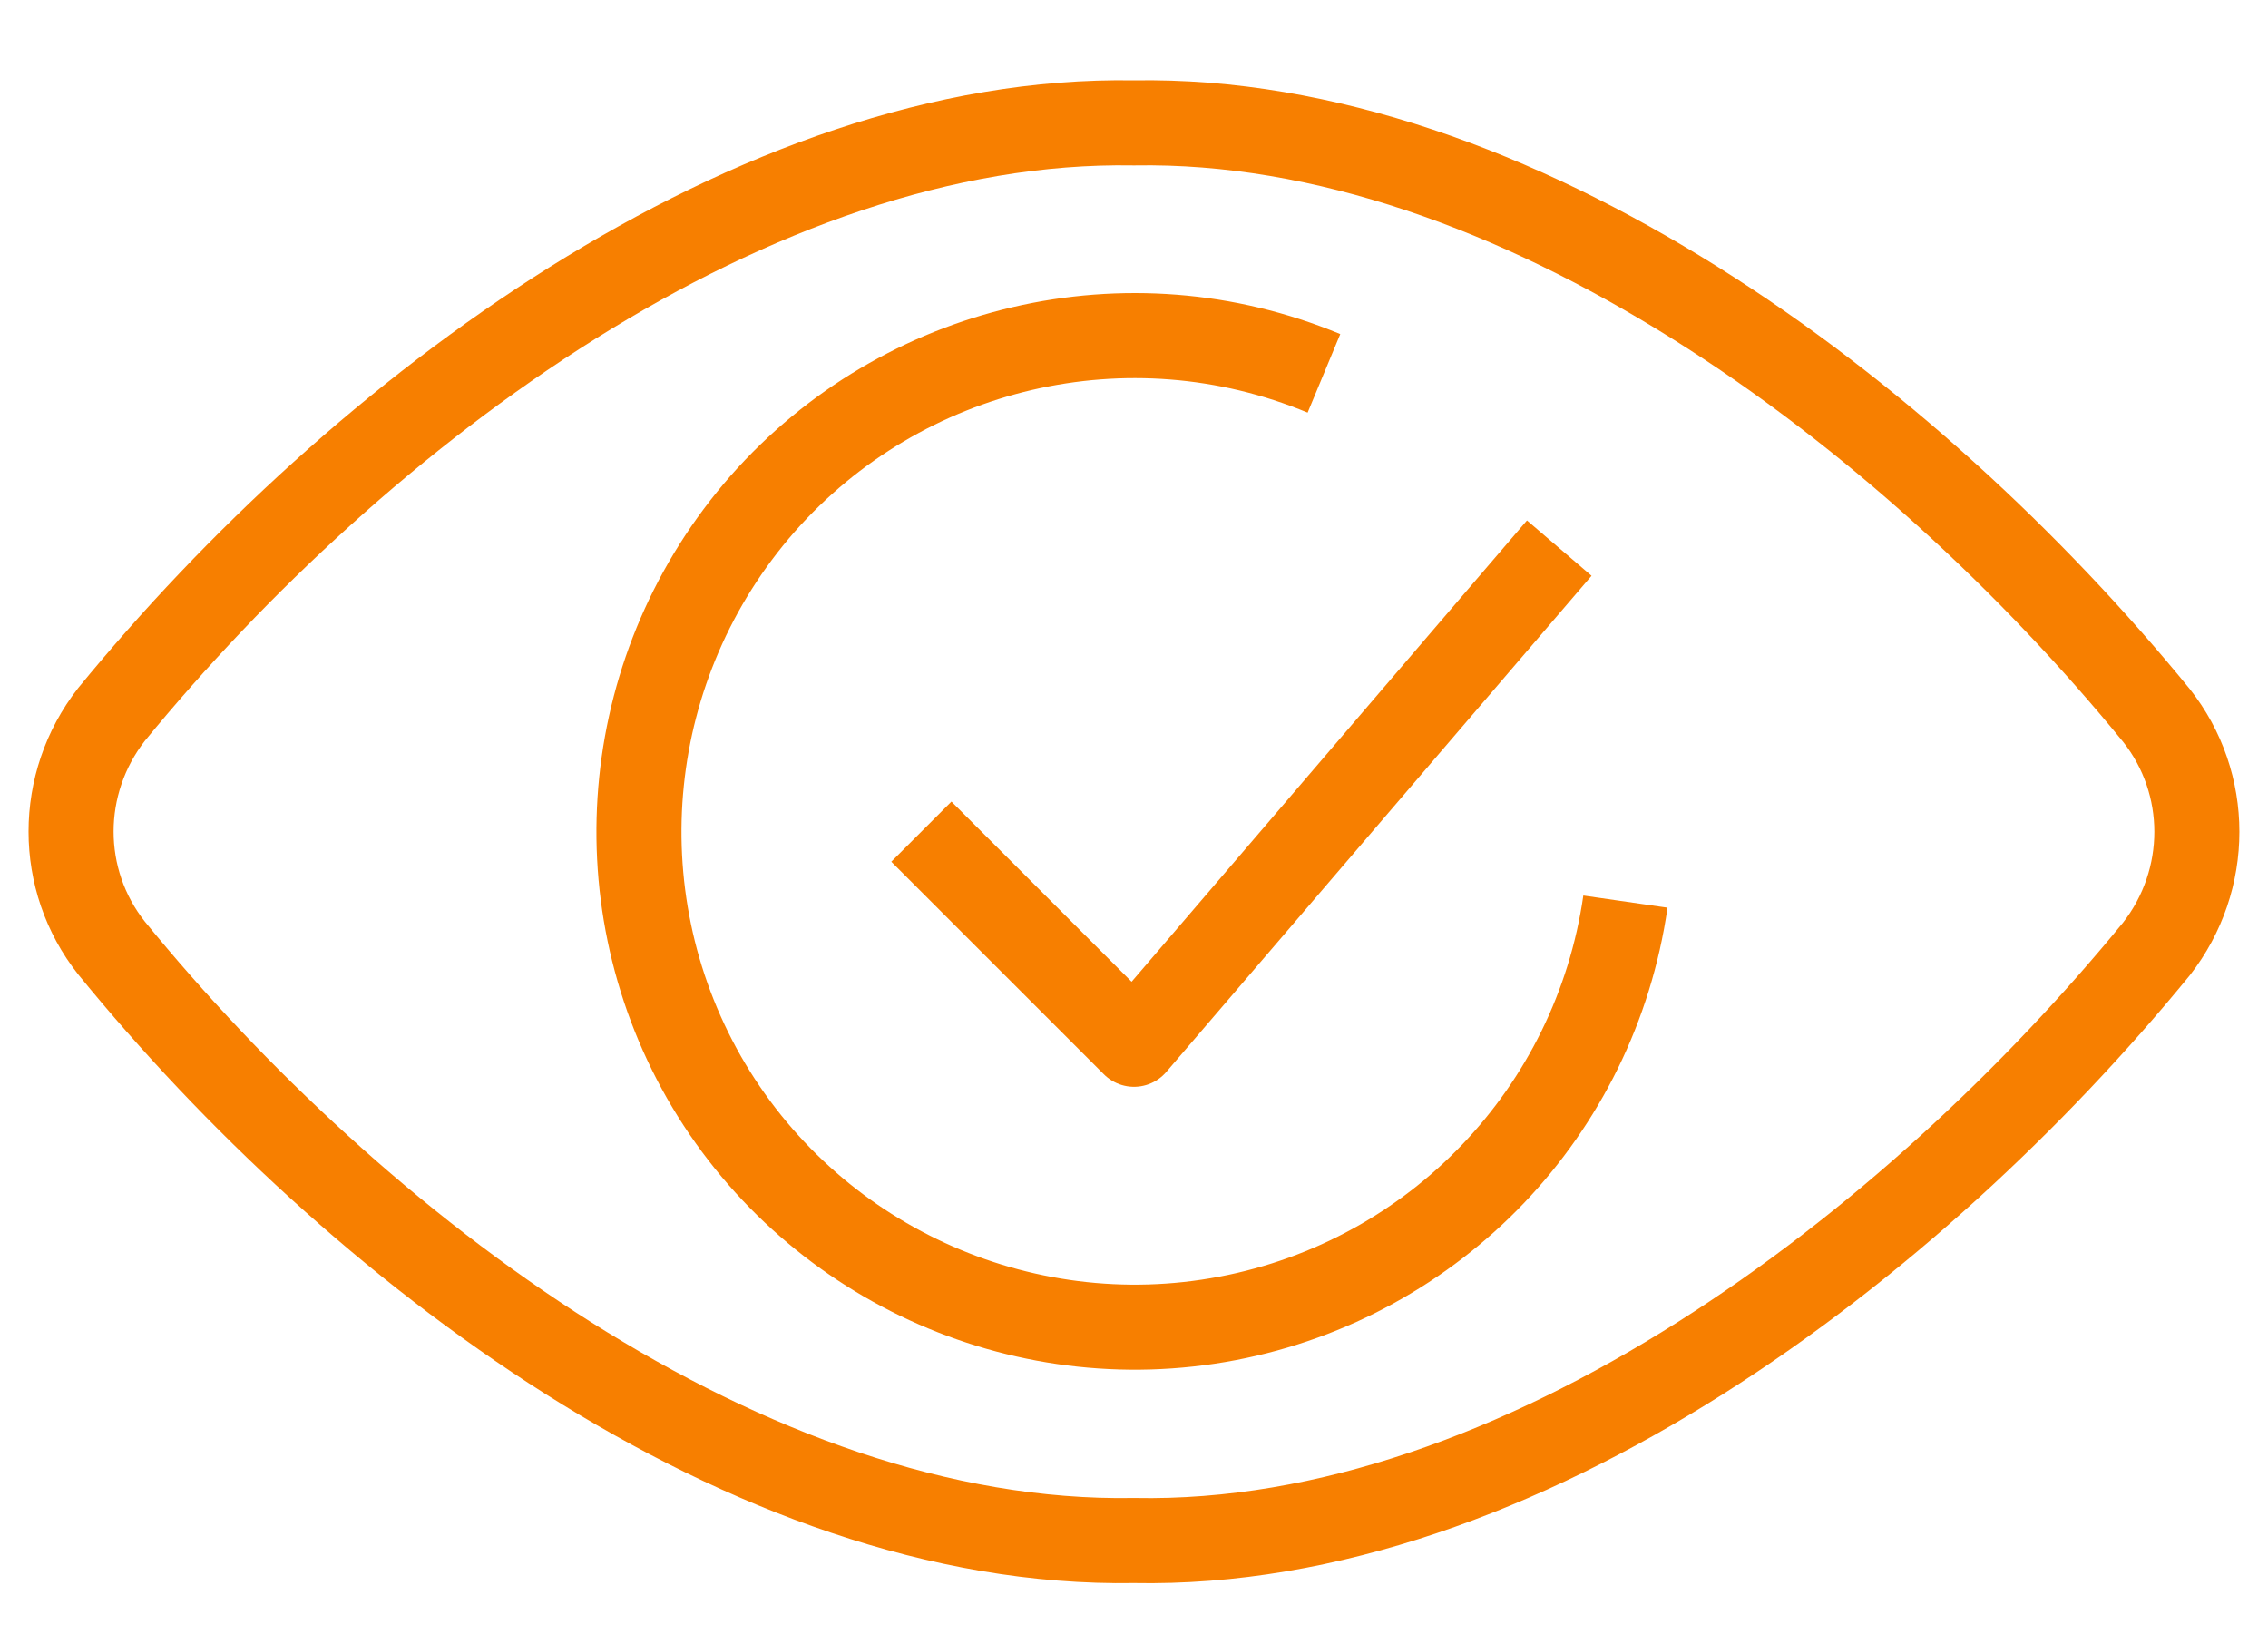 <svg width="40" height="29" viewBox="0 0 40 29" fill="none" xmlns="http://www.w3.org/2000/svg">
<path d="M20 2.167C13.283 2.05 6.333 7.267 1.966 12.6C1.016 13.817 1.016 15.517 1.966 16.717C6.233 21.95 13.166 27.284 20 27.167C26.833 27.3 33.766 21.95 38.033 16.734C38.983 15.517 38.983 13.817 38.033 12.617C33.666 7.267 26.716 2.05 20 2.167Z" stroke="#F77F00" stroke-width="1.5" stroke-linejoin="round"/>
<path d="M16.25 14.666L20 18.416L27.5 9.666" stroke="#F77F00" stroke-width="1.5" stroke-linejoin="round"/>
<path d="M28.667 15.9C28.133 19.6 25.317 22.55 21.65 23.25C17.983 23.95 14.267 22.234 12.417 19C10.567 15.75 10.983 11.7 13.45 8.884C15.917 6.084 19.9 5.15 23.35 6.584" stroke="#F77F00" stroke-width="1.5" stroke-linejoin="round"/>
</svg>
